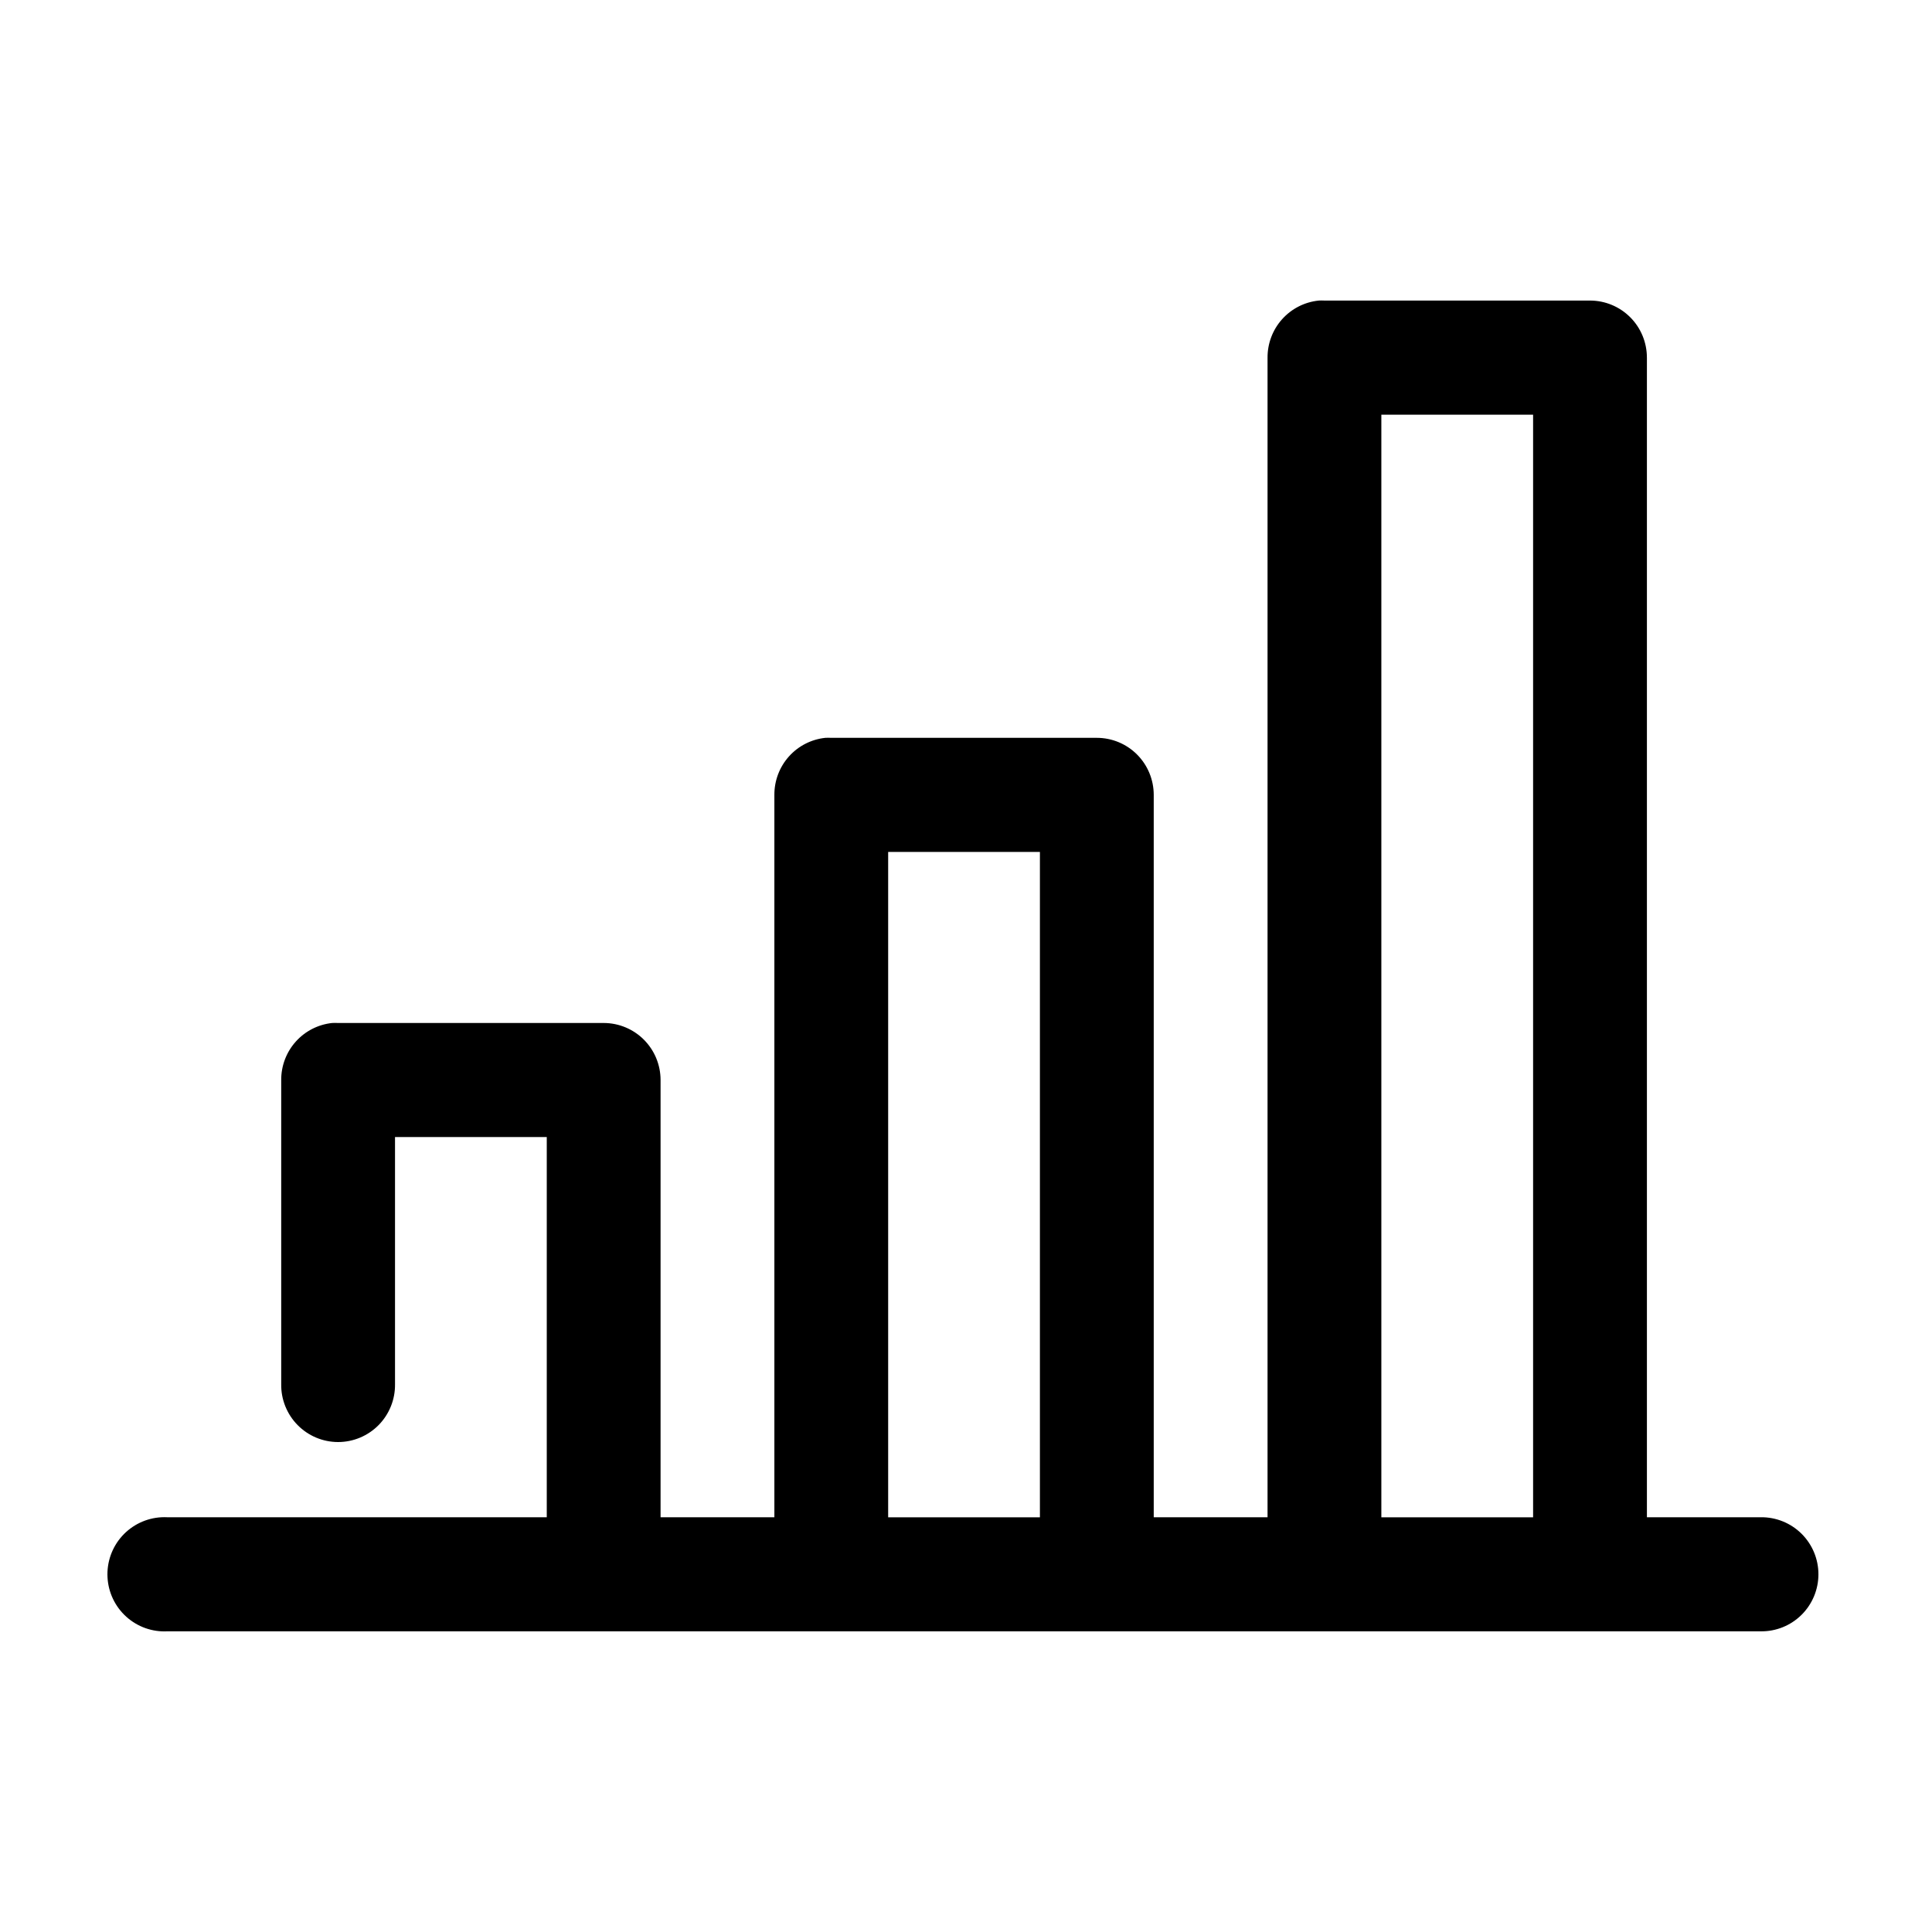 <?xml version="1.0" encoding="UTF-8"?>
<!-- Uploaded to: SVG Repo, www.svgrepo.com, Generator: SVG Repo Mixer Tools -->
<svg fill="#000000" width="800px" height="800px" version="1.1" viewBox="144 144 512 512" xmlns="http://www.w3.org/2000/svg">
 <path d="m493.42 223.66c-3.723 0.391-7.164 2.156-9.66 4.949-2.496 2.793-3.867 6.418-3.848 10.168v307.32h-30.16v-191.45c-0.004-4.008-1.59-7.852-4.418-10.688-2.828-2.836-6.664-4.426-10.664-4.426h-70.375c-0.523-0.027-1.047-0.027-1.57 0-3.719 0.391-7.164 2.152-9.66 4.945s-3.867 6.418-3.848 10.168v191.45h-30.16v-115.88c0-4.008-1.59-7.852-4.418-10.688-2.828-2.832-6.664-4.426-10.664-4.426h-70.375c-0.523-0.027-1.047-0.027-1.57 0-3.719 0.391-7.164 2.152-9.66 4.945-2.496 2.793-3.867 6.418-3.848 10.168v80.609c-0.059 4.047 1.508 7.945 4.34 10.828 2.836 2.879 6.703 4.504 10.738 4.504 4.039 0 7.906-1.625 10.742-4.504 2.832-2.883 4.398-6.781 4.34-10.828v-65.496h40.215v100.76h-100.54c-0.523-0.027-1.047-0.027-1.57 0-4 0.211-7.754 2.004-10.438 4.984-2.68 2.981-4.07 6.91-3.859 10.918 0.207 4.012 1.996 7.773 4.973 10.457 2.977 2.688 6.894 4.082 10.895 3.871h422.25c4.035 0.059 7.926-1.512 10.801-4.352 2.875-2.84 4.492-6.719 4.492-10.762 0-4.047-1.617-7.926-4.492-10.766s-6.766-4.406-10.801-4.352h-30.16v-307.32l-0.004 0.004c0-4.012-1.586-7.856-4.414-10.688-2.828-2.836-6.664-4.43-10.664-4.43h-70.375c-0.523-0.027-1.047-0.027-1.57 0zm16.652 30.23h40.215v292.21h-40.215zm-130.7 115.88h40.215v176.33h-40.215z"/>
</svg>